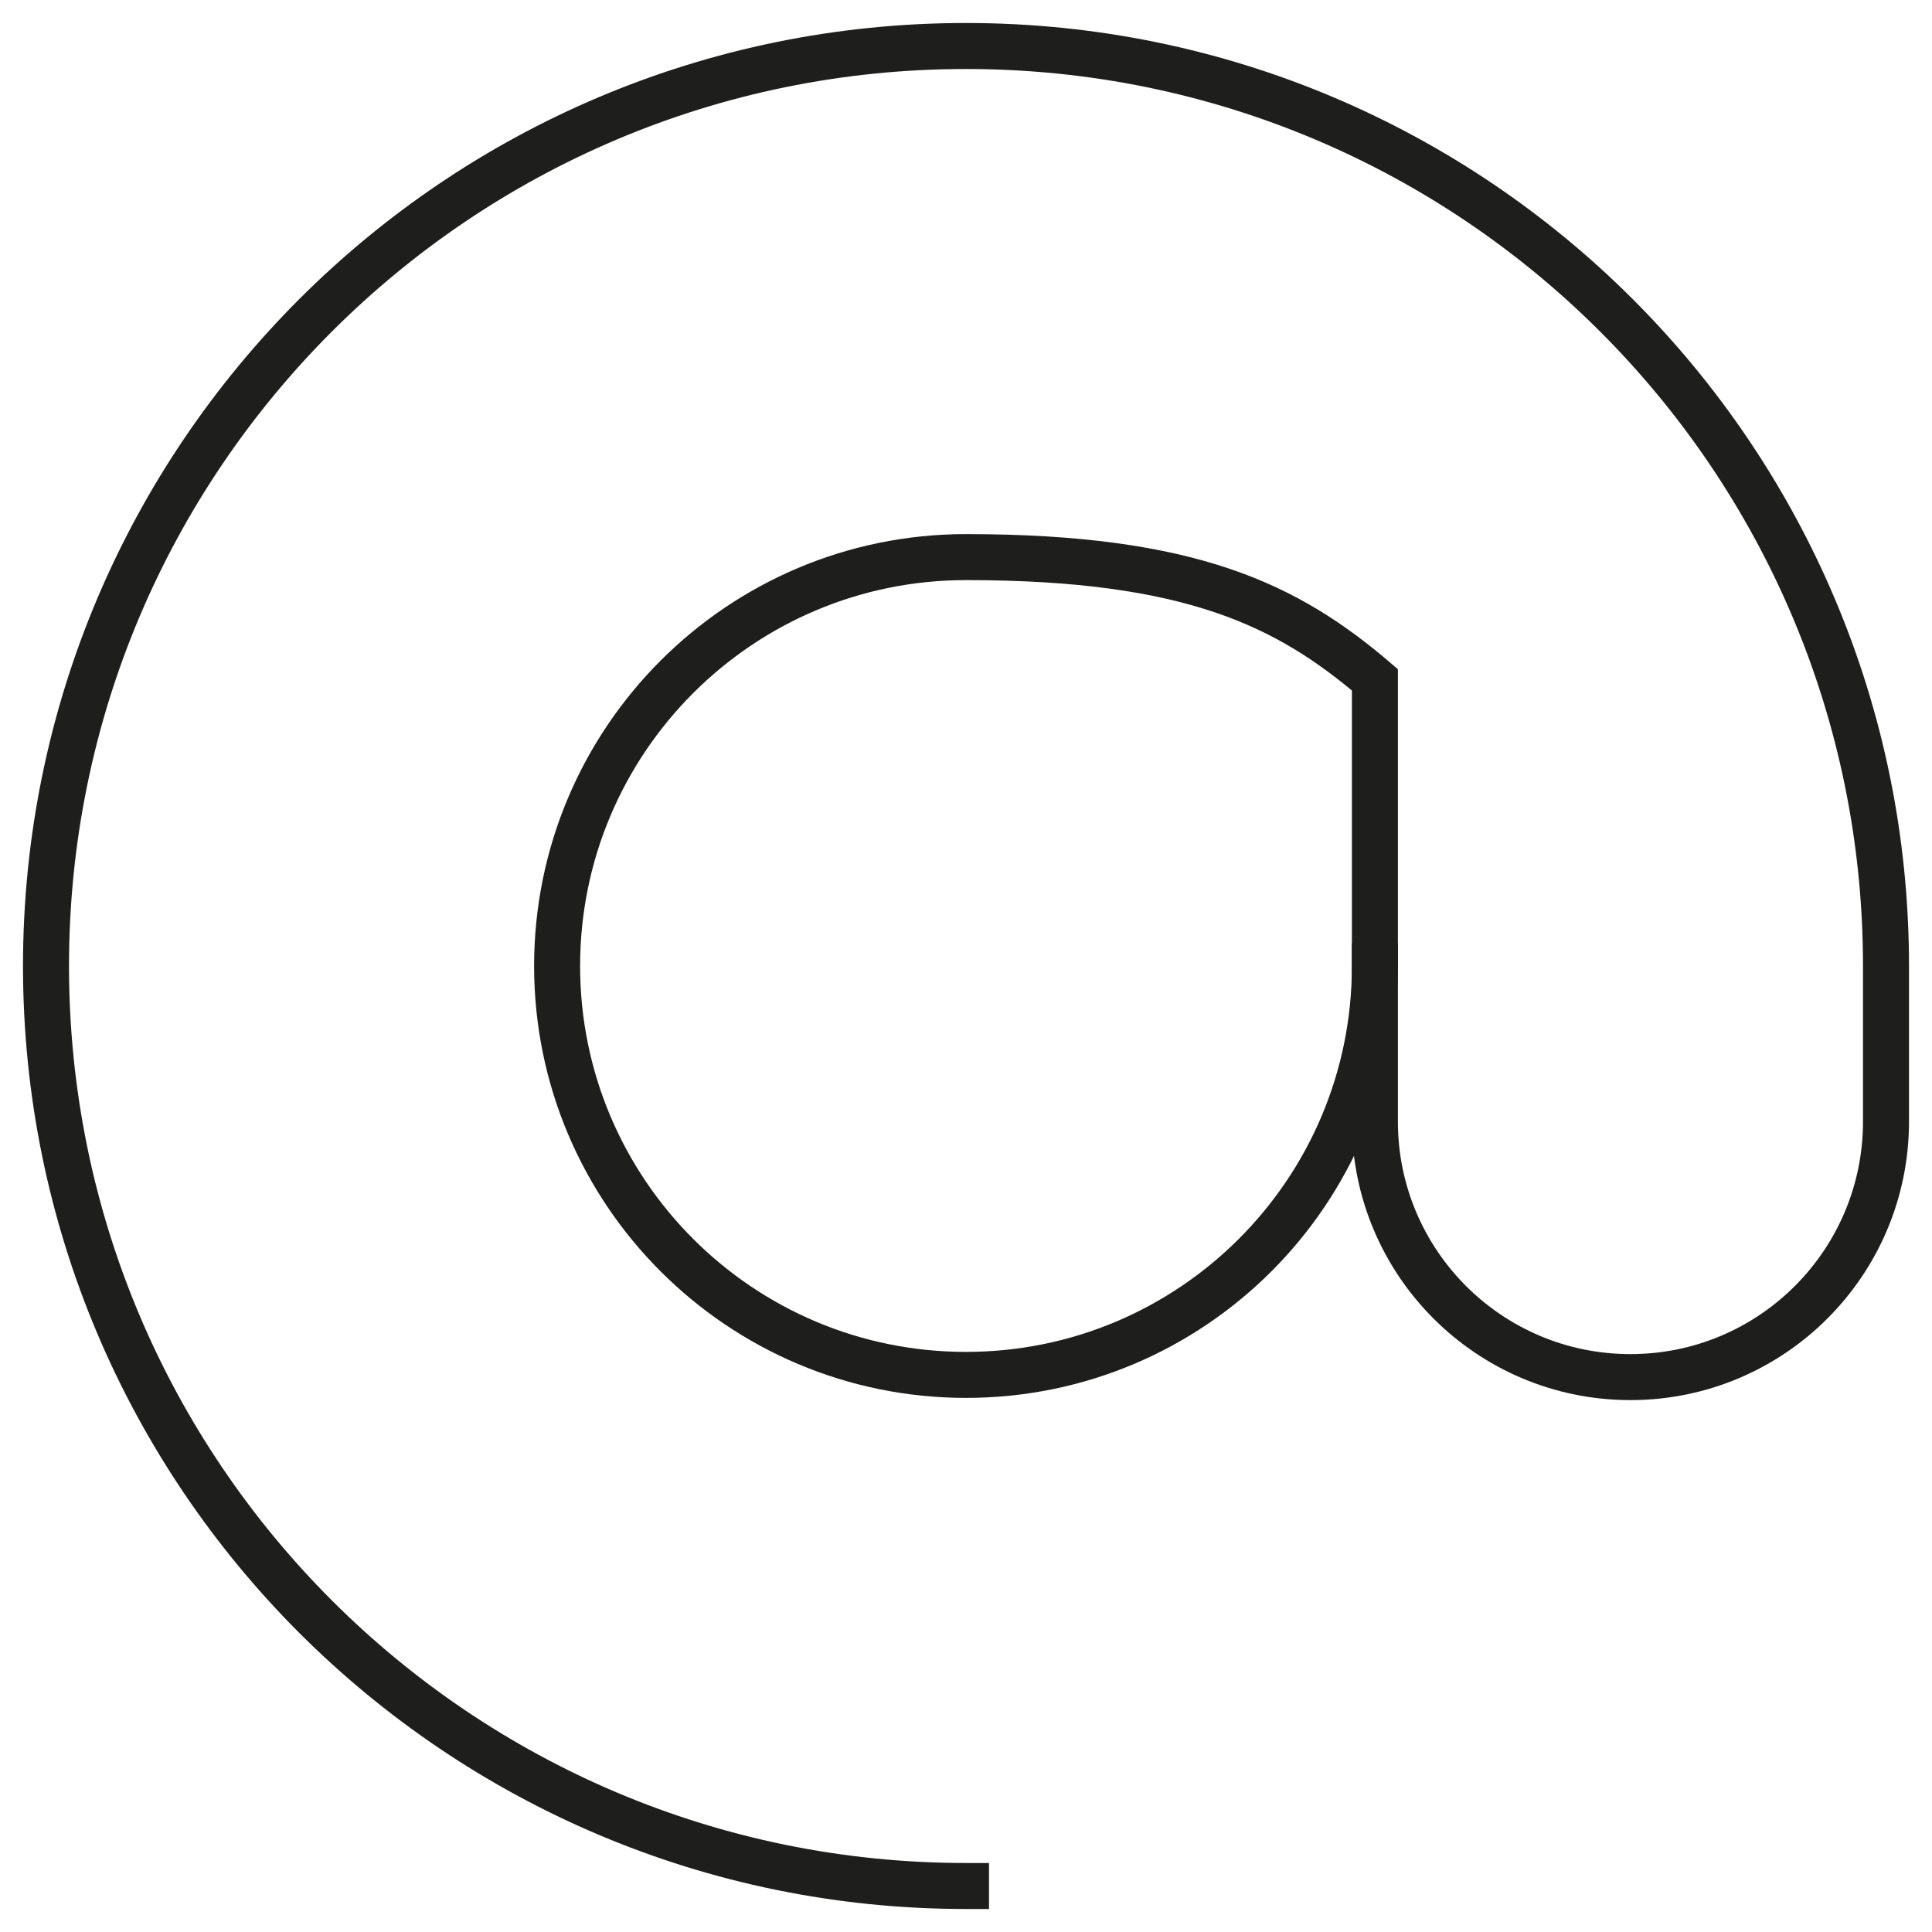 <?xml version="1.0" encoding="UTF-8"?>
<svg width="42px" height="42px" viewBox="0 0 42 42" version="1.1" xmlns="http://www.w3.org/2000/svg" xmlns:xlink="http://www.w3.org/1999/xlink">
    <title>10E27EA0-D4DE-40D6-95B6-F6C7A3254EC2</title>
    <g id="Page-1" stroke="none" stroke-width="1" fill="none" fill-rule="evenodd" stroke-linecap="square">
        <g id="09-Contatti" transform="translate(-226, -432)" stroke="#1E1E1C">
            <g id="Group-10" transform="translate(227, 433)">
                <path d="M28.889,20 L28.889,23.381 C28.889,26.45 31.376,28.937 34.444,28.937 C37.513,28.937 40,26.45 40,23.381 L40,20 C40,8.954 31.046,0 20,0 C8.954,0 0,8.954 0,20 C0,31.046 8.954,40 20,40" id="Stroke-1"></path>
                <path d="M28.889,20 L28.889,13.778 C27,12.167 24.909,11.111 20,11.111 C15.091,11.111 11.111,15.091 11.111,20 C11.111,24.909 15.091,28.889 20,28.889 C24.909,28.889 28.889,24.909 28.889,20 Z" id="Stroke-3"></path>
            </g>
        </g>
    </g>
</svg>